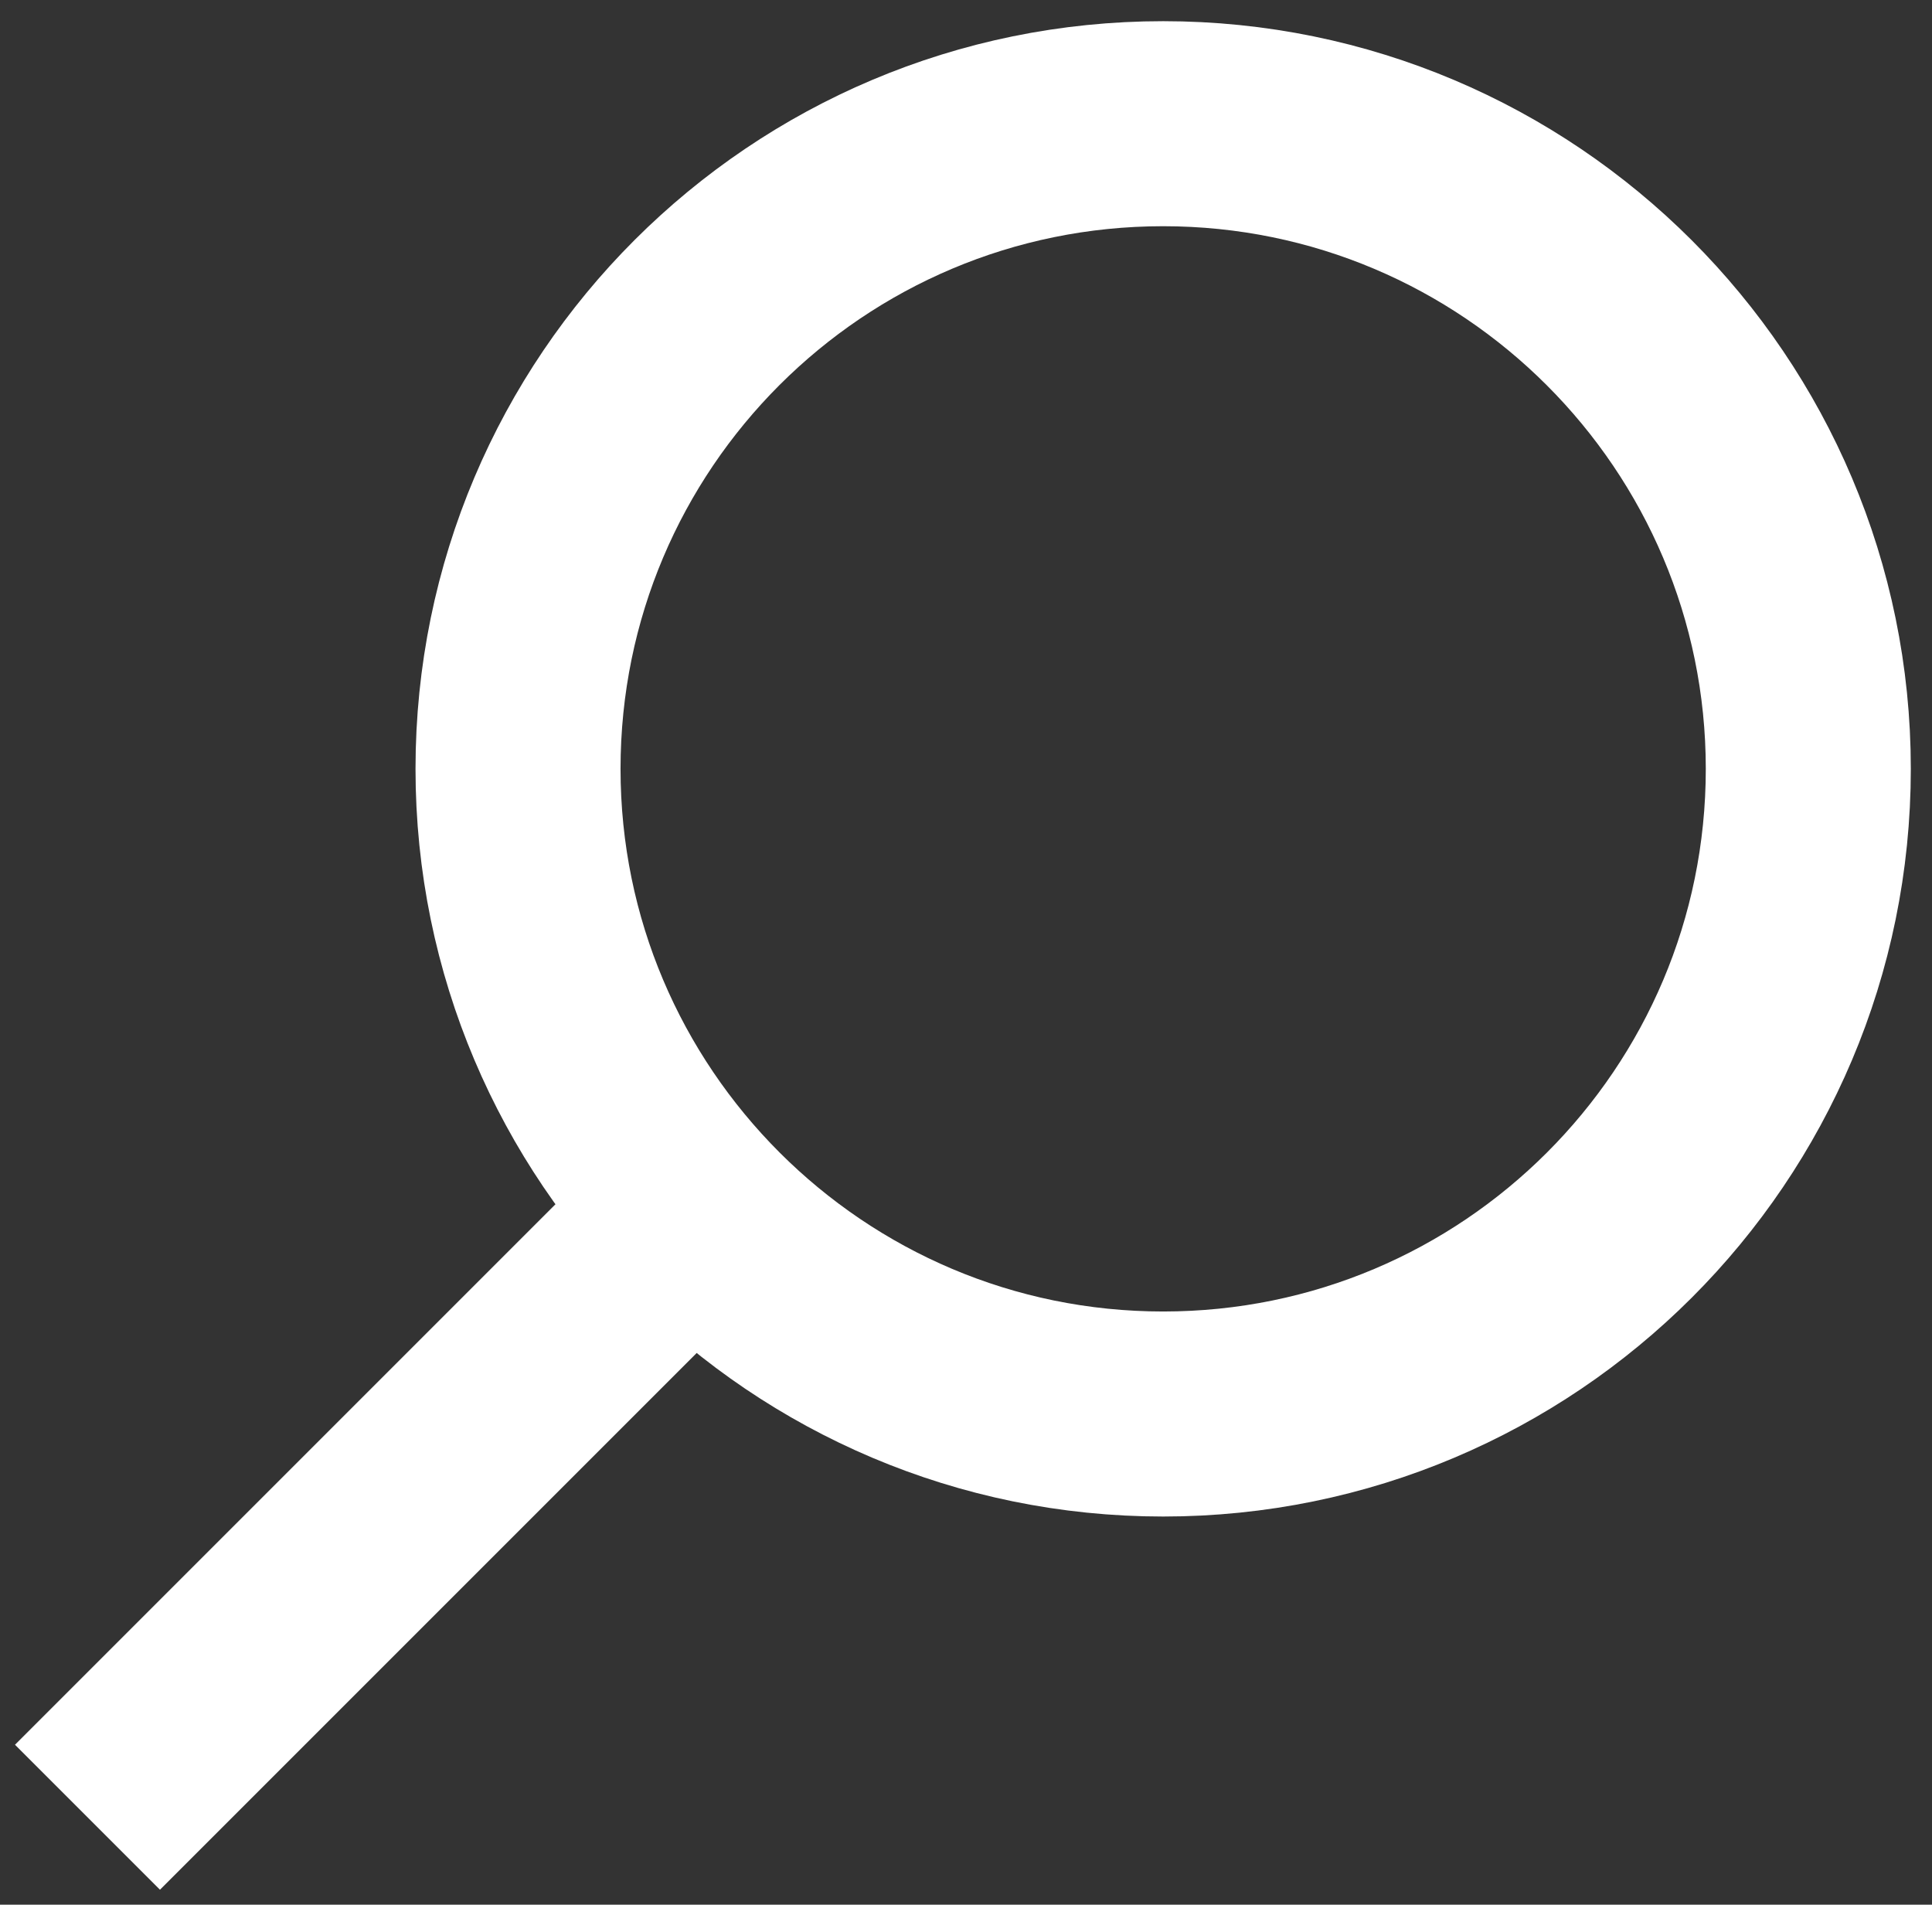 <?xml version="1.0" encoding="utf-8"?>
<!-- Generator: Adobe Illustrator 19.0.0, SVG Export Plug-In . SVG Version: 6.00 Build 0)  -->
<svg version="1.1" id="Layer_1" xmlns="http://www.w3.org/2000/svg" xmlns:xlink="http://www.w3.org/1999/xlink" x="0px" y="0px"
	 width="282.7px" height="278.7px" viewBox="0 0 282.7 278.7" style="enable-background:new 0 0 282.7 278.7;" xml:space="preserve"
	>
<rect x="0" y="0" width="282.7" height="278.7" fill="#333333" stroke="none"/>
<style type="text/css">
	.st0{clip-path:url(#XMLID_19_);fill:none;stroke:#FFFFFF;stroke-width:30;}
</style>
<g id="XMLID_5_">
	<defs>
		<rect id="XMLID_1_" x="0" y="0" width="282.7" height="278.7"/>
	</defs>
	<clipPath id="XMLID_19_">
		<use xlink:href="#XMLID_1_"  style="overflow:visible;"/>
	</clipPath>
	<path id="XMLID_3_" class="st0" d="M170.2,206.9c52.1,0,94.4-42.2,94.4-94.4c0-52.1-42.3-94.4-94.4-94.4s-94.4,42.2-94.4,94.4
		C75.8,164.6,118.1,206.9,170.2,206.9z"/>
	<line id="XMLID_2_" class="st0" x1="99.1" y1="179.6" x2="12.8" y2="265.9"/>
</g>
</svg>
